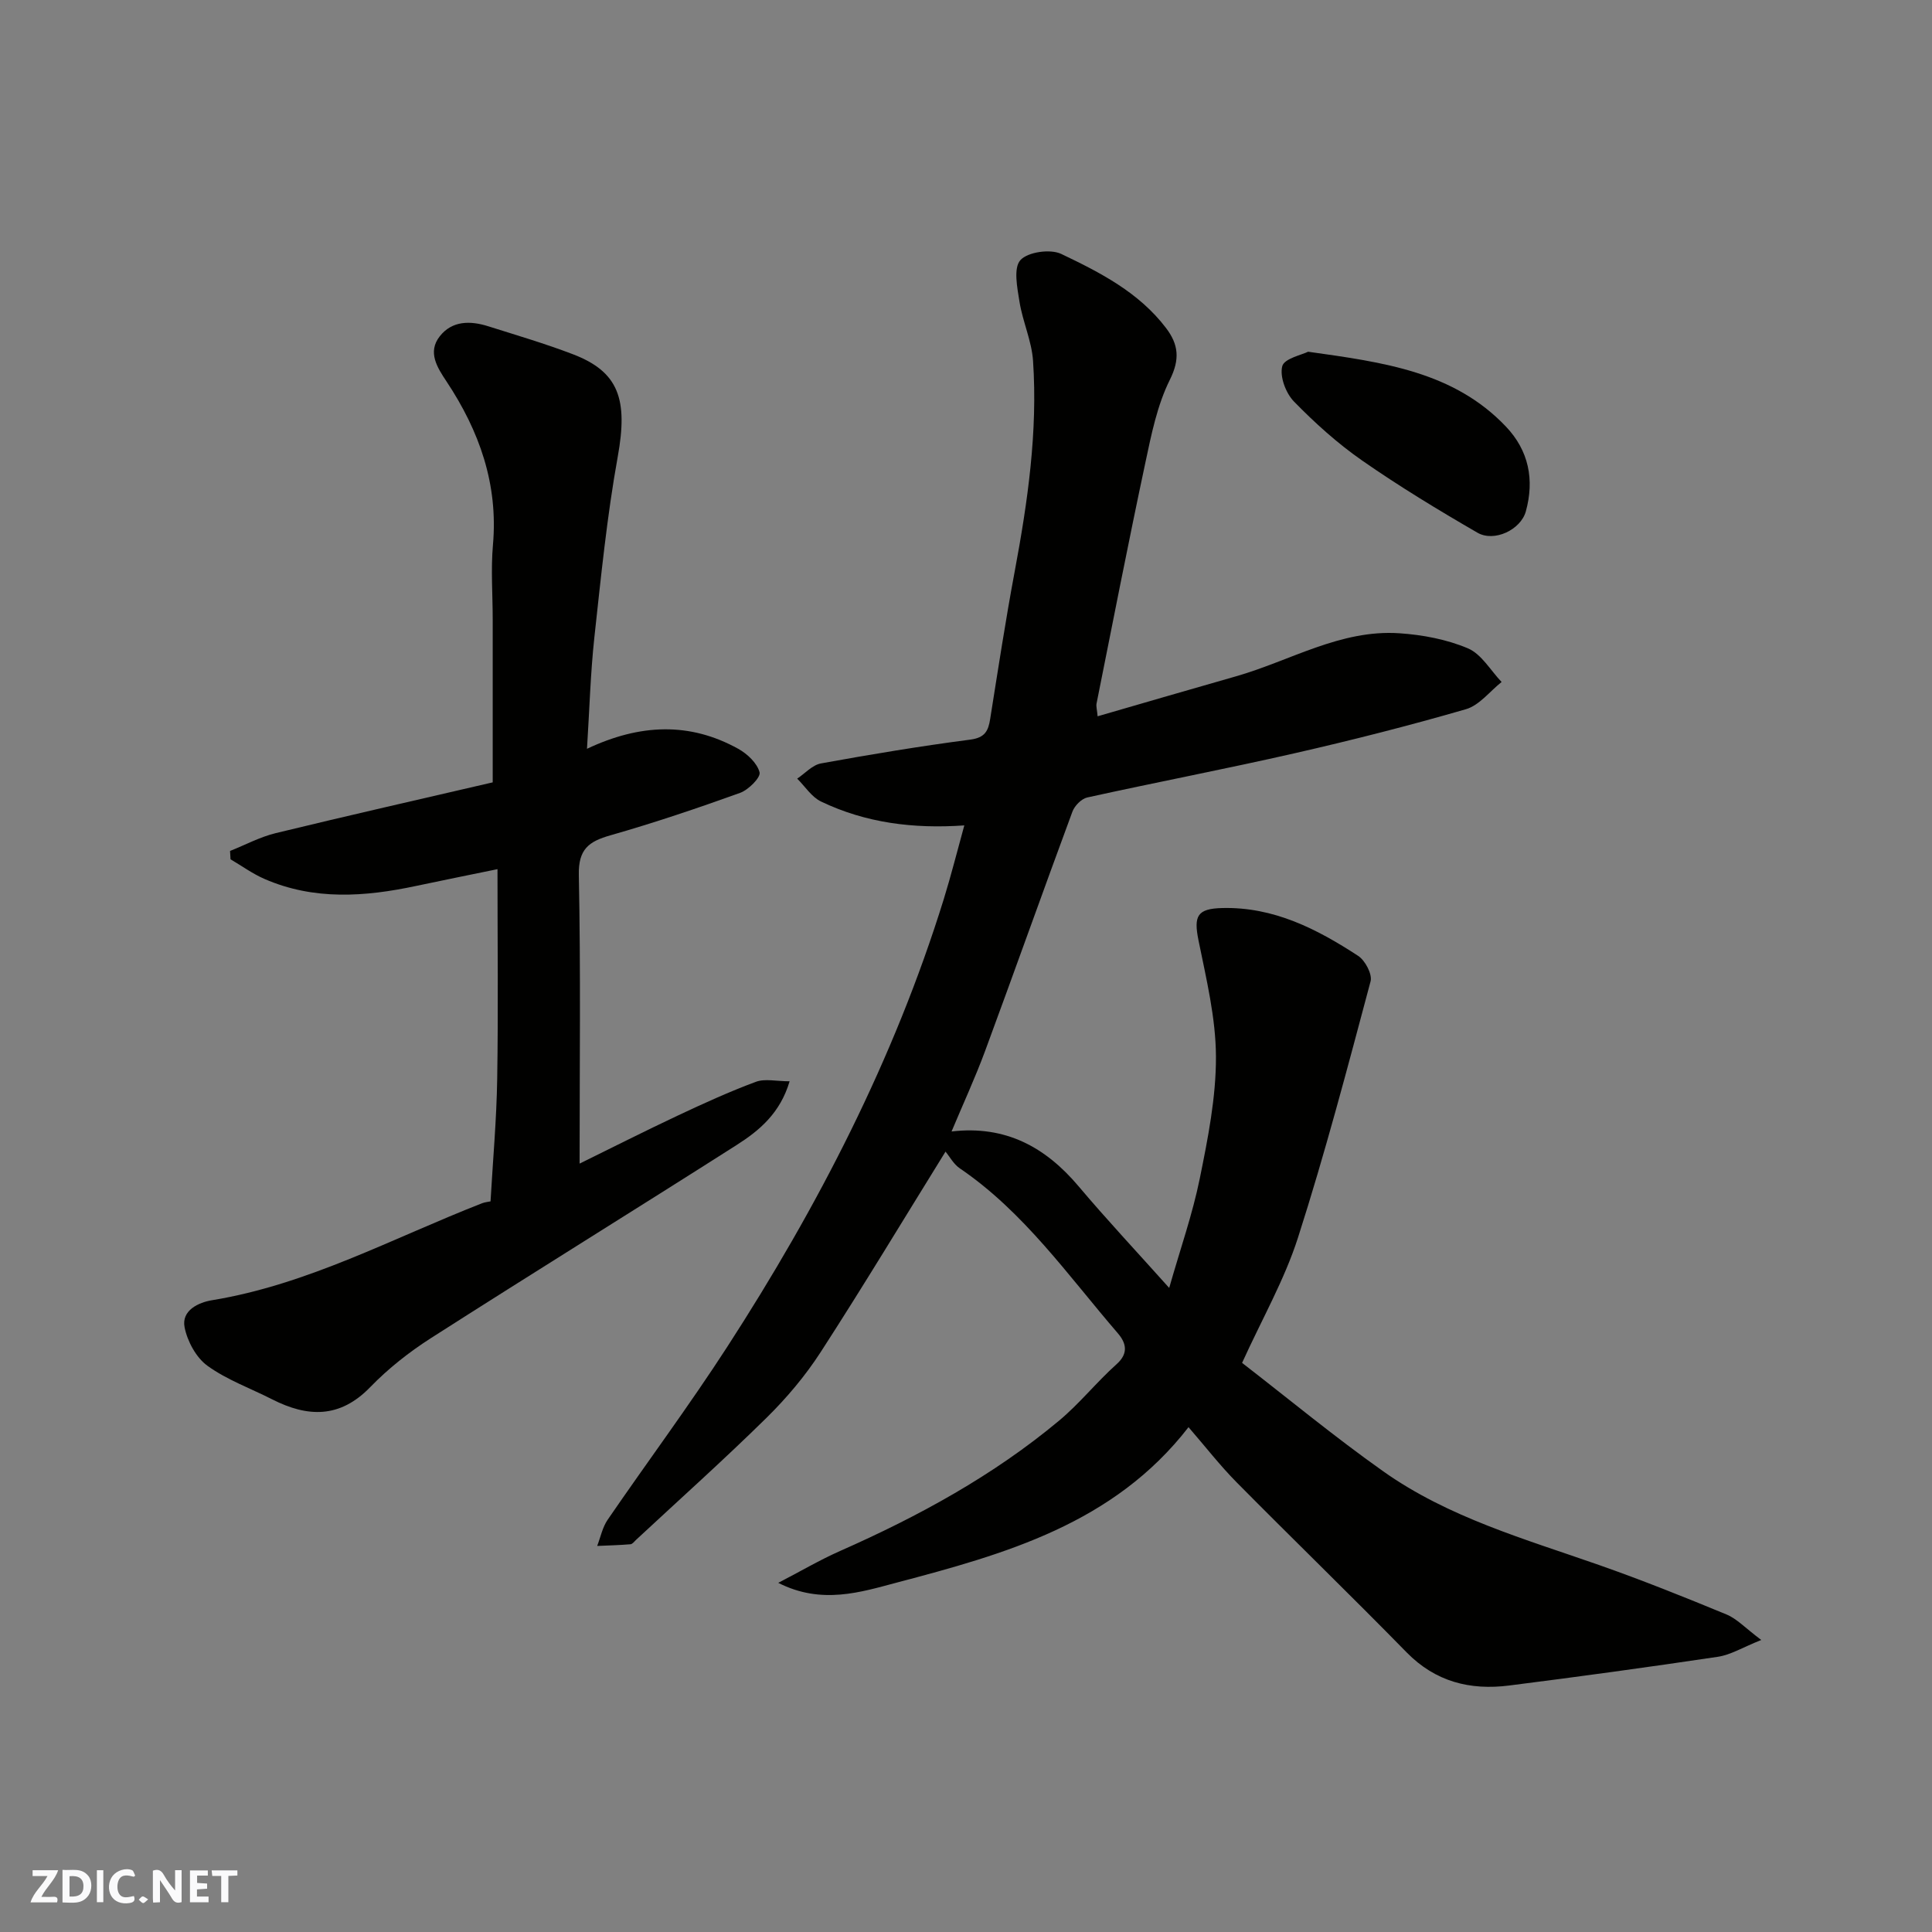 <svg enable-background="new 0 0 400 400" viewBox="0 0 400 400" xmlns="http://www.w3.org/2000/svg"><rect x="0" y="0" width="400" height="400" fill="#808080" stroke="none"/><g fill="#fafafb"><path d="m37.59 393.81c-.92.31-1.52.05-2-.78-.7-1.2-1.52-2.34-2.47-3.78v4.59c-.55.03-.95.05-1.41.07-.03-.37-.06-.64-.06-.91 0-1.91 0-3.81 0-5.7 1.13-.41 1.77-.03 2.29.91.62 1.11 1.38 2.14 2.31 3.19v-4.2h1.35v6.61z"/><path d="m12.94 393.88v-6.75c1.9.19 3.93-.54 5.37 1.29.8 1.01.78 2.88.03 3.97-1.37 1.97-3.4 1.51-5.4 1.49m1.45-1.22c2.04.12 2.92-.58 2.89-2.21-.03-1.51-.98-2.19-2.89-2z"/><path d="m11.81 393.87h-5.49c.68-2.18 2.47-3.48 3.51-5.45h-3.08v-1.21h5.29c-.71 2.13-2.44 3.48-3.47 5.51.86 0 1.63.04 2.39-.01.79-.05 1.14.21.85 1.16"/><path d="m39.33 393.86v-6.61h3.7v1.07h-2.22v1.52c.68.04 1.34.09 2.07.13v1.07c-.72.05-1.38.09-2.1.14v1.48h2.4v1.19h-3.85z"/><path d="m27.71 388.56c-1.15-.3-2.46-.61-3.1.64-.37.73-.41 1.93-.06 2.67.63 1.35 1.99.93 3.17.68.35.94-.01 1.32-.93 1.46-1.62.25-3.05-.27-3.76-1.48-.73-1.24-.6-3.03.31-4.17.88-1.11 2.71-1.7 4-1.16.32.13.44.74.65 1.12-.1.08-.19.16-.28.24"/><path d="m49.15 387.24v1.07c-.59.02-1.17.05-1.87.08v5.44h-1.48v-5.44h-1.85c-.05-.4-.08-.73-.13-1.15z"/><path d="m20.06 387.21h1.33v6.62h-1.33z"/><path d="m30.68 393.25c-.49.38-.8.79-1.05.76-.32-.05-.6-.45-.9-.7.26-.24.51-.64.8-.67.29-.04.62.3 1.15.61"/></g><path d="m246.07 295.48c-15.51 20.03-38.05 26.28-60.44 32.19-7.35 1.94-15.52 4.62-24.5.04 4.67-2.42 8.64-4.76 12.83-6.61 16.2-7.16 31.66-15.58 45.31-26.97 4.26-3.55 7.77-7.99 11.91-11.69 2.6-2.32 1.9-4.49.24-6.42-10.3-11.95-19.39-25.07-32.72-34.14-1.28-.87-2.09-2.43-2.94-3.45-8.59 13.86-17 27.83-25.85 41.51-3.19 4.93-7.07 9.53-11.26 13.65-8.77 8.63-17.95 16.84-26.96 25.22-.36.34-.74.87-1.15.91-2.3.19-4.6.25-6.9.35.7-1.81 1.09-3.85 2.16-5.41 8.21-11.98 16.9-23.65 24.78-35.83 18.77-29.01 34.54-59.54 44.82-92.68 1.52-4.91 2.77-9.91 4.25-15.26-10.56.74-20.44-.52-29.66-4.94-1.96-.94-3.31-3.13-4.94-4.74 1.63-1.09 3.15-2.83 4.92-3.15 10.27-1.87 20.57-3.58 30.92-4.93 3.06-.4 3.73-1.82 4.12-4.31 1.62-10.16 3.17-20.33 5.06-30.44 2.7-14.45 4.8-28.95 3.81-43.68-.28-4.12-2.15-8.12-2.81-12.25-.46-2.89-1.28-6.95.19-8.59 1.52-1.7 6.2-2.36 8.45-1.29 8.04 3.83 16.1 7.96 21.71 15.35 2.57 3.39 2.92 6.43.78 10.72-2.62 5.27-3.83 11.34-5.07 17.18-3.53 16.57-6.78 33.21-10.1 49.83-.12.6.1 1.28.22 2.65 9.74-2.82 19.18-5.58 28.63-8.27 11.23-3.2 21.64-9.74 33.84-8.92 4.8.32 9.79 1.26 14.19 3.12 2.81 1.19 4.69 4.57 6.98 6.97-2.44 1.93-4.6 4.82-7.37 5.63-11.7 3.39-23.54 6.4-35.42 9.11-14.29 3.26-28.69 6.01-43 9.17-1.21.27-2.62 1.72-3.07 2.94-6.1 16.48-11.98 33.05-18.07 49.53-2.07 5.6-4.59 11.04-6.95 16.68 11.17-1.31 19.44 3.22 26.31 11.36 5.83 6.91 12.03 13.52 18.75 21.03 2.3-8.08 4.83-15.26 6.33-22.65 1.69-8.32 3.38-16.82 3.35-25.24-.03-8.04-2.01-16.13-3.62-24.1-1.02-5.05-.24-6.53 4.89-6.66 10.66-.28 19.64 4.33 28.18 9.91 1.45.95 2.96 3.81 2.56 5.28-4.74 17.75-9.41 35.54-15.02 53.03-2.8 8.75-7.48 16.91-11.58 25.95 9.5 7.34 19.1 15.29 29.25 22.47 13.48 9.54 29.29 13.99 44.66 19.38 8.9 3.12 17.67 6.64 26.39 10.24 2.15.89 3.88 2.8 7.19 5.28-3.85 1.53-6.33 3.09-8.99 3.48-14.38 2.15-28.79 4.12-43.22 5.95-8.05 1.02-15.23-.76-21.21-6.86-11.61-11.86-23.53-23.41-35.2-35.21-3.45-3.49-6.46-7.38-9.96-11.42z" fill="#010100"/><path d="m120 240.91c6.6-3.24 13.43-6.7 20.34-9.95 5.31-2.5 10.66-4.94 16.15-6.98 1.88-.7 4.24-.11 6.99-.11-1.95 6.6-6.26 10.19-10.93 13.17-21.05 13.41-42.28 26.54-63.31 39.99-4.52 2.89-8.86 6.31-12.59 10.16-6.29 6.5-12.96 6.26-20.3 2.53-4.49-2.29-9.37-4.03-13.4-6.95-2.33-1.68-4.15-5.05-4.73-7.95-.71-3.56 2.97-5.18 5.66-5.62 19.91-3.26 37.47-12.88 55.93-20.08.59-.23 1.26-.28 1.75-.39.49-8.56 1.25-16.97 1.38-25.39.23-14.24.06-28.49.06-43.39-5.24 1.08-11.04 2.24-16.83 3.47-10.6 2.26-21.15 3.02-31.4-1.44-2.47-1.07-4.7-2.7-7.04-4.07-.03-.58-.06-1.15-.1-1.73 3.15-1.25 6.2-2.9 9.46-3.69 15.17-3.69 30.39-7.13 44.92-10.51 0-11.53 0-22.61 0-33.68 0-5.17-.4-10.37.05-15.49 1.11-12.57-2.81-23.57-9.61-33.83-1.9-2.86-4-6.07-1.39-9.37 2.55-3.24 6.31-3.23 9.99-2.07 5.88 1.86 11.81 3.6 17.56 5.8 9.55 3.65 11.42 9.38 9.29 21.2-2.24 12.39-3.48 24.96-4.85 37.49-.8 7.38-1 14.83-1.52 23 10.99-5.19 21.28-5.56 31.31 0 1.88 1.04 3.93 2.97 4.42 4.87.27 1.05-2.28 3.62-4.02 4.25-8.86 3.19-17.8 6.21-26.85 8.79-4.51 1.28-6.66 2.88-6.55 8.22.4 19.74.16 39.5.16 59.75z" fill="#010100"/><path d="m270.83 72.82c15.7 2.2 30.15 4.15 40.94 15.48 4.76 5 5.94 11.03 4.14 17.57-1.05 3.81-6.54 6.43-10.02 4.42-8.12-4.7-16.17-9.58-23.87-14.94-5.09-3.54-9.78-7.77-14.12-12.22-1.69-1.73-2.98-5.18-2.42-7.32.42-1.59 4.09-2.35 5.35-2.99z" fill="#010100"/></svg>